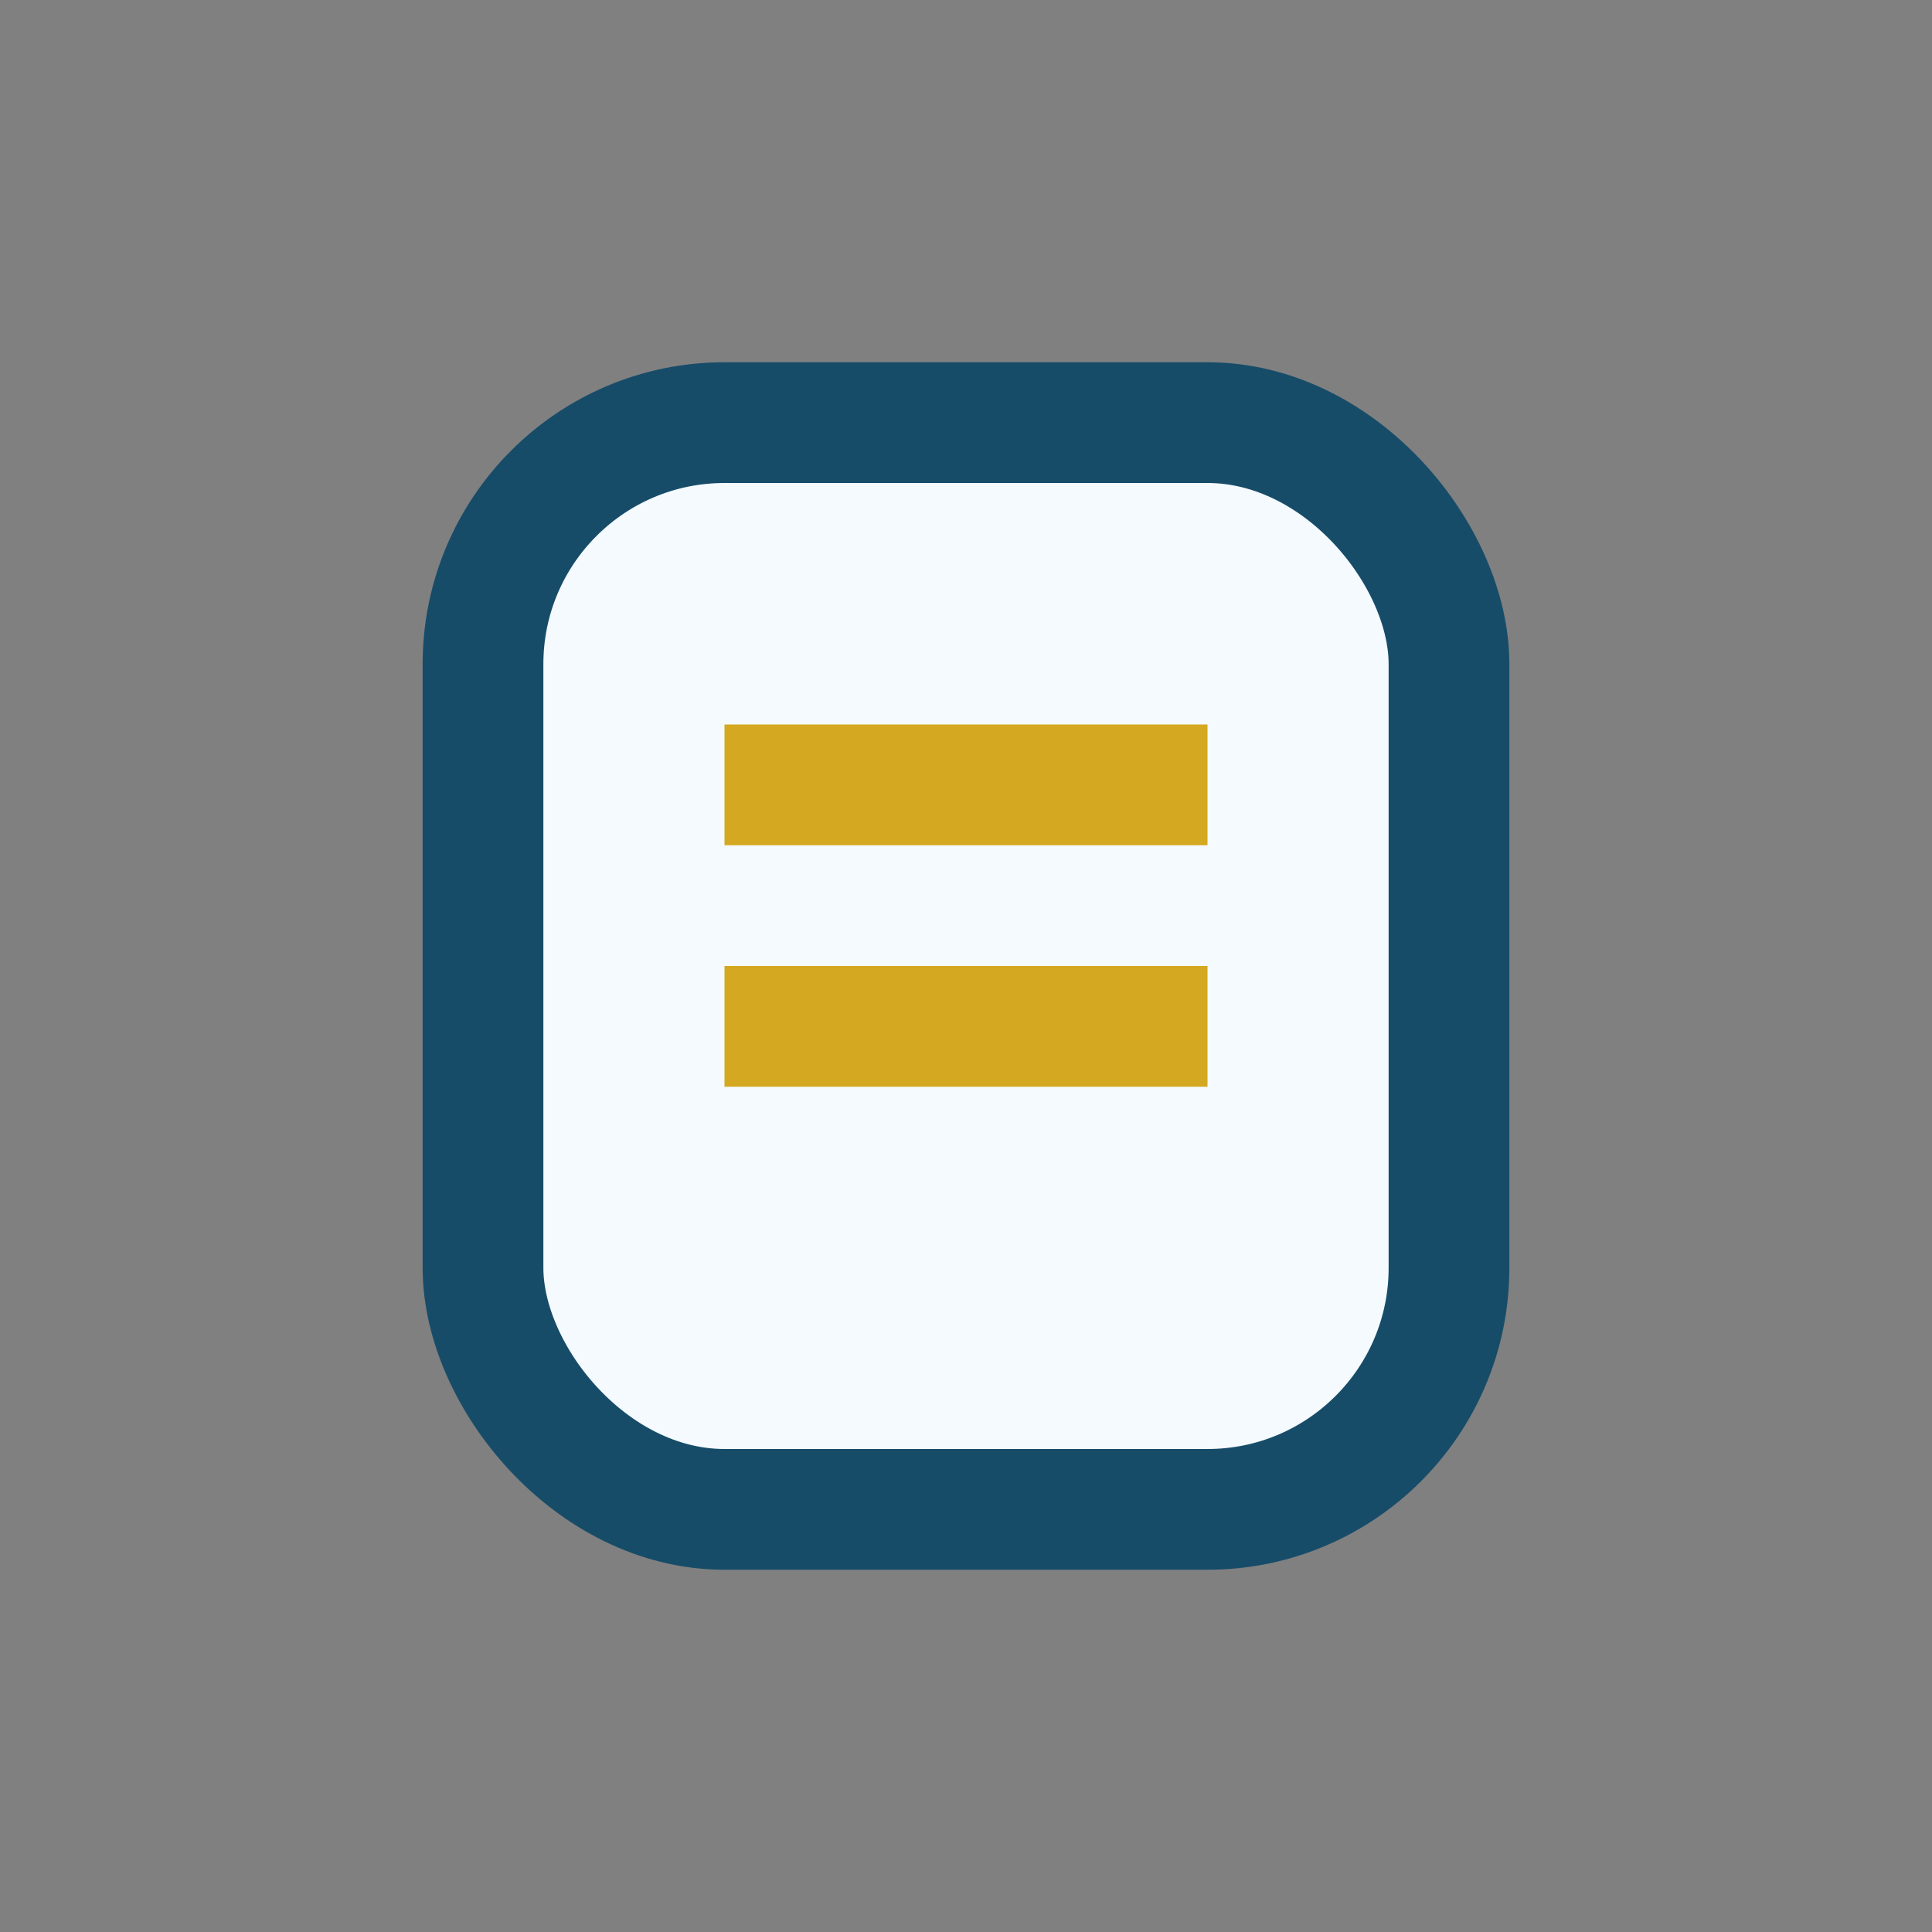 <?xml version="1.0" encoding="UTF-8"?>
<svg xmlns="http://www.w3.org/2000/svg" viewBox="0 0 32 32" width="32" height="32"><rect x="0" y="0" width="32" height="32" fill="#808080" stroke="none"/><rect x="8" y="7" width="16" height="18" rx="4" fill="#F4FAFE" stroke="#174C69" stroke-width="2"/><path d="M12 13h8M12 17h8" stroke="#D4A820" stroke-width="2"/></svg>